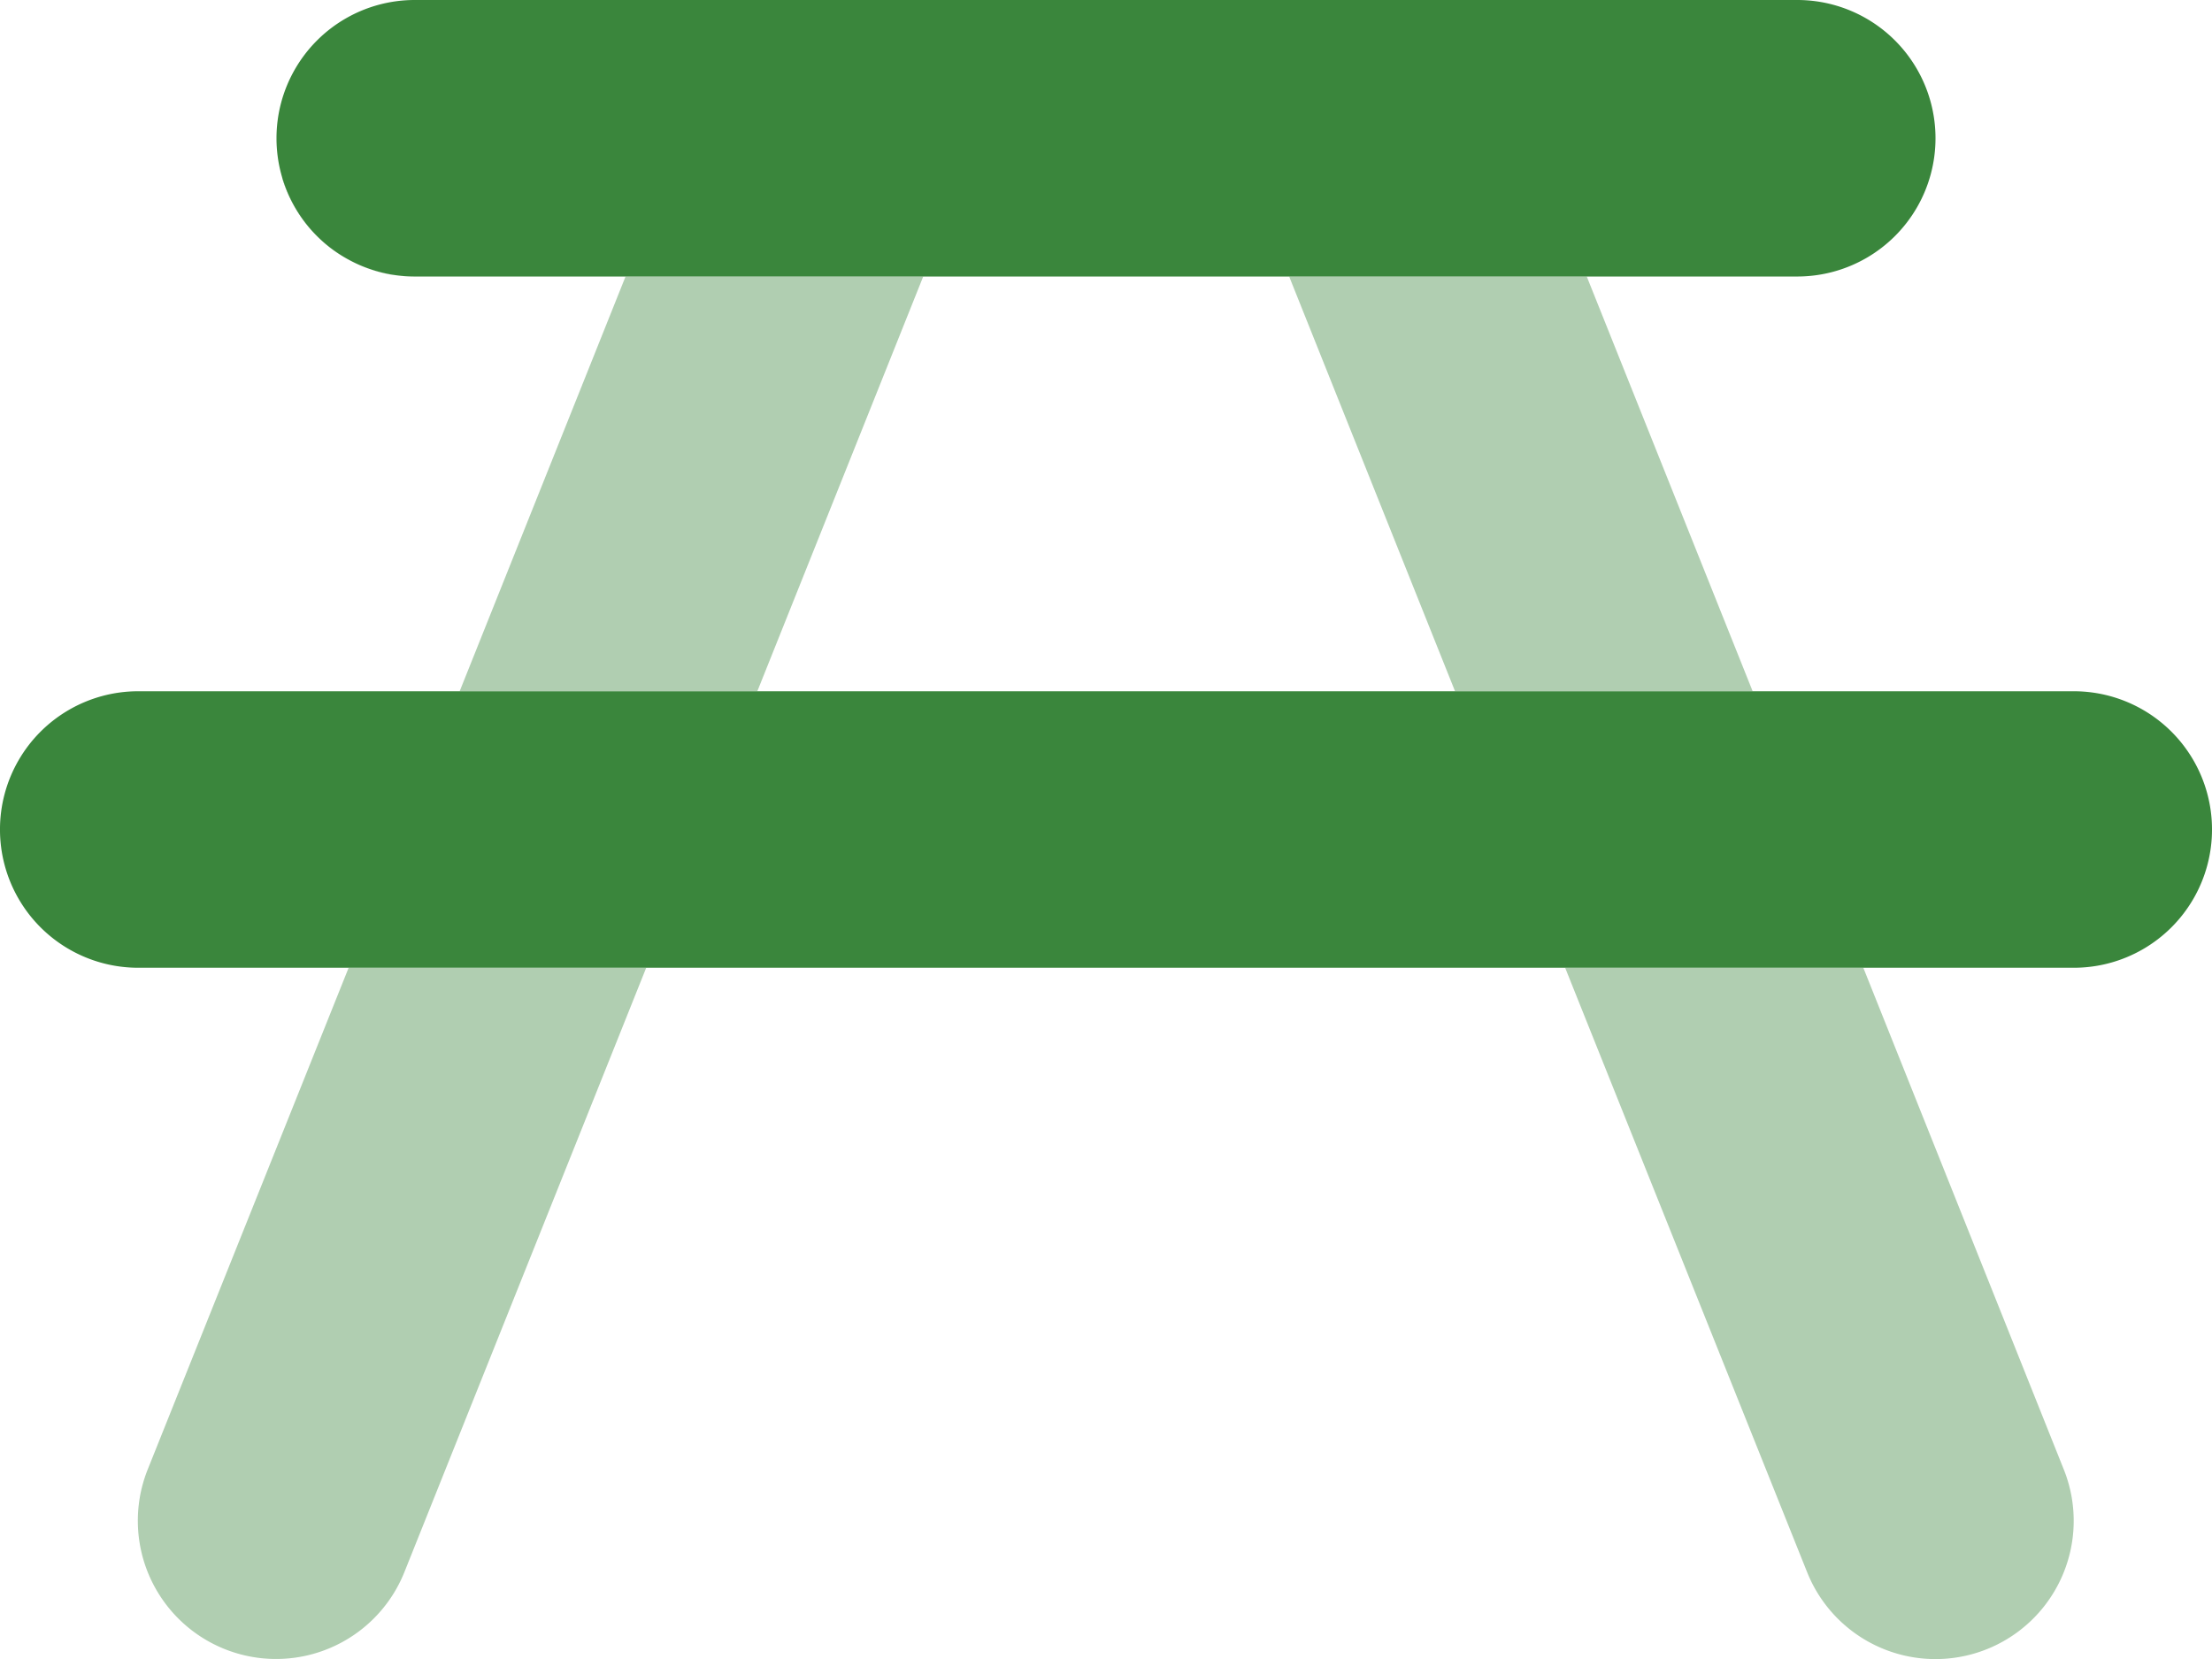 <svg xmlns="http://www.w3.org/2000/svg" width="104.47" height="78.355" viewBox="0 0 104.47 78.355"><g id="Group_338" data-name="Group 338" transform="translate(-243.266 -2186.487)"><path id="Path_355" data-name="Path 355" d="M31.908,109.706h81.474L122.85,133.4a6.528,6.528,0,0,1-12.12,4.856L99.3,109.706H55.9L44.478,138.251a6.528,6.528,0,1,1-12.12-4.856l9.488-23.689ZM38.7,72.386a6.538,6.538,0,0,0,6.264,4.673,4.971,4.971,0,0,1-.551-.02c-.184-.02-.367-.041-.531-.061a5.766,5.766,0,0,1-1.02-.265,6.014,6.014,0,0,1-1.816-.979,6.593,6.593,0,0,1-2.326-3.346Zm6.264,4.673h55.357l7.835,19.588H94.1L86.266,77.059H68.983L61.148,96.647H47.089l7.835-19.588ZM90.53,64h0Z" transform="translate(217.886 2122.487)" fill="#3a863c" opacity="0.4"></path><path id="Path_356" data-name="Path 356" d="M19.588,64a6.529,6.529,0,0,0,0,13.059H84.882a6.529,6.529,0,0,0,0-13.059ZM6.529,96.647a6.529,6.529,0,0,0,0,13.059H97.941a6.529,6.529,0,0,0,0-13.059Z" transform="translate(243.266 2122.487)" fill="#3a863c"></path></g></svg>